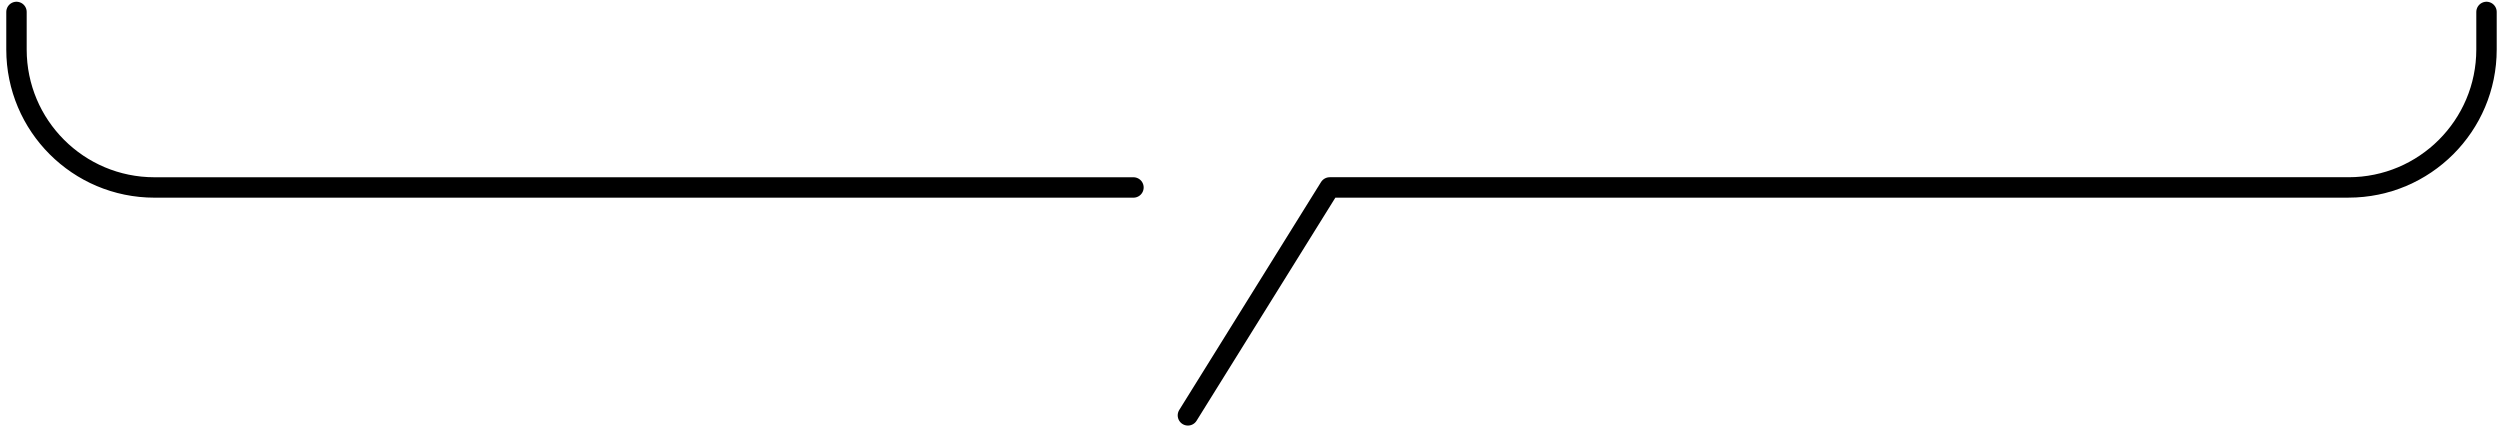 <svg width="221" height="38" viewBox="0 0 221 38" fill="none" xmlns="http://www.w3.org/2000/svg">
<path d="M100.198 16.572H13.653C6.916 16.572 1.457 11.113 1.457 4.377V1.056" stroke="black" stroke-width="1.804" stroke-linecap="round" stroke-linejoin="round"/>
<path d="M105.011 36.718L117.546 16.569H207.611C214.345 16.569 219.807 11.11 219.807 4.373V1.056" stroke="black" stroke-width="1.804" stroke-linecap="round" stroke-linejoin="round"/>
</svg>
